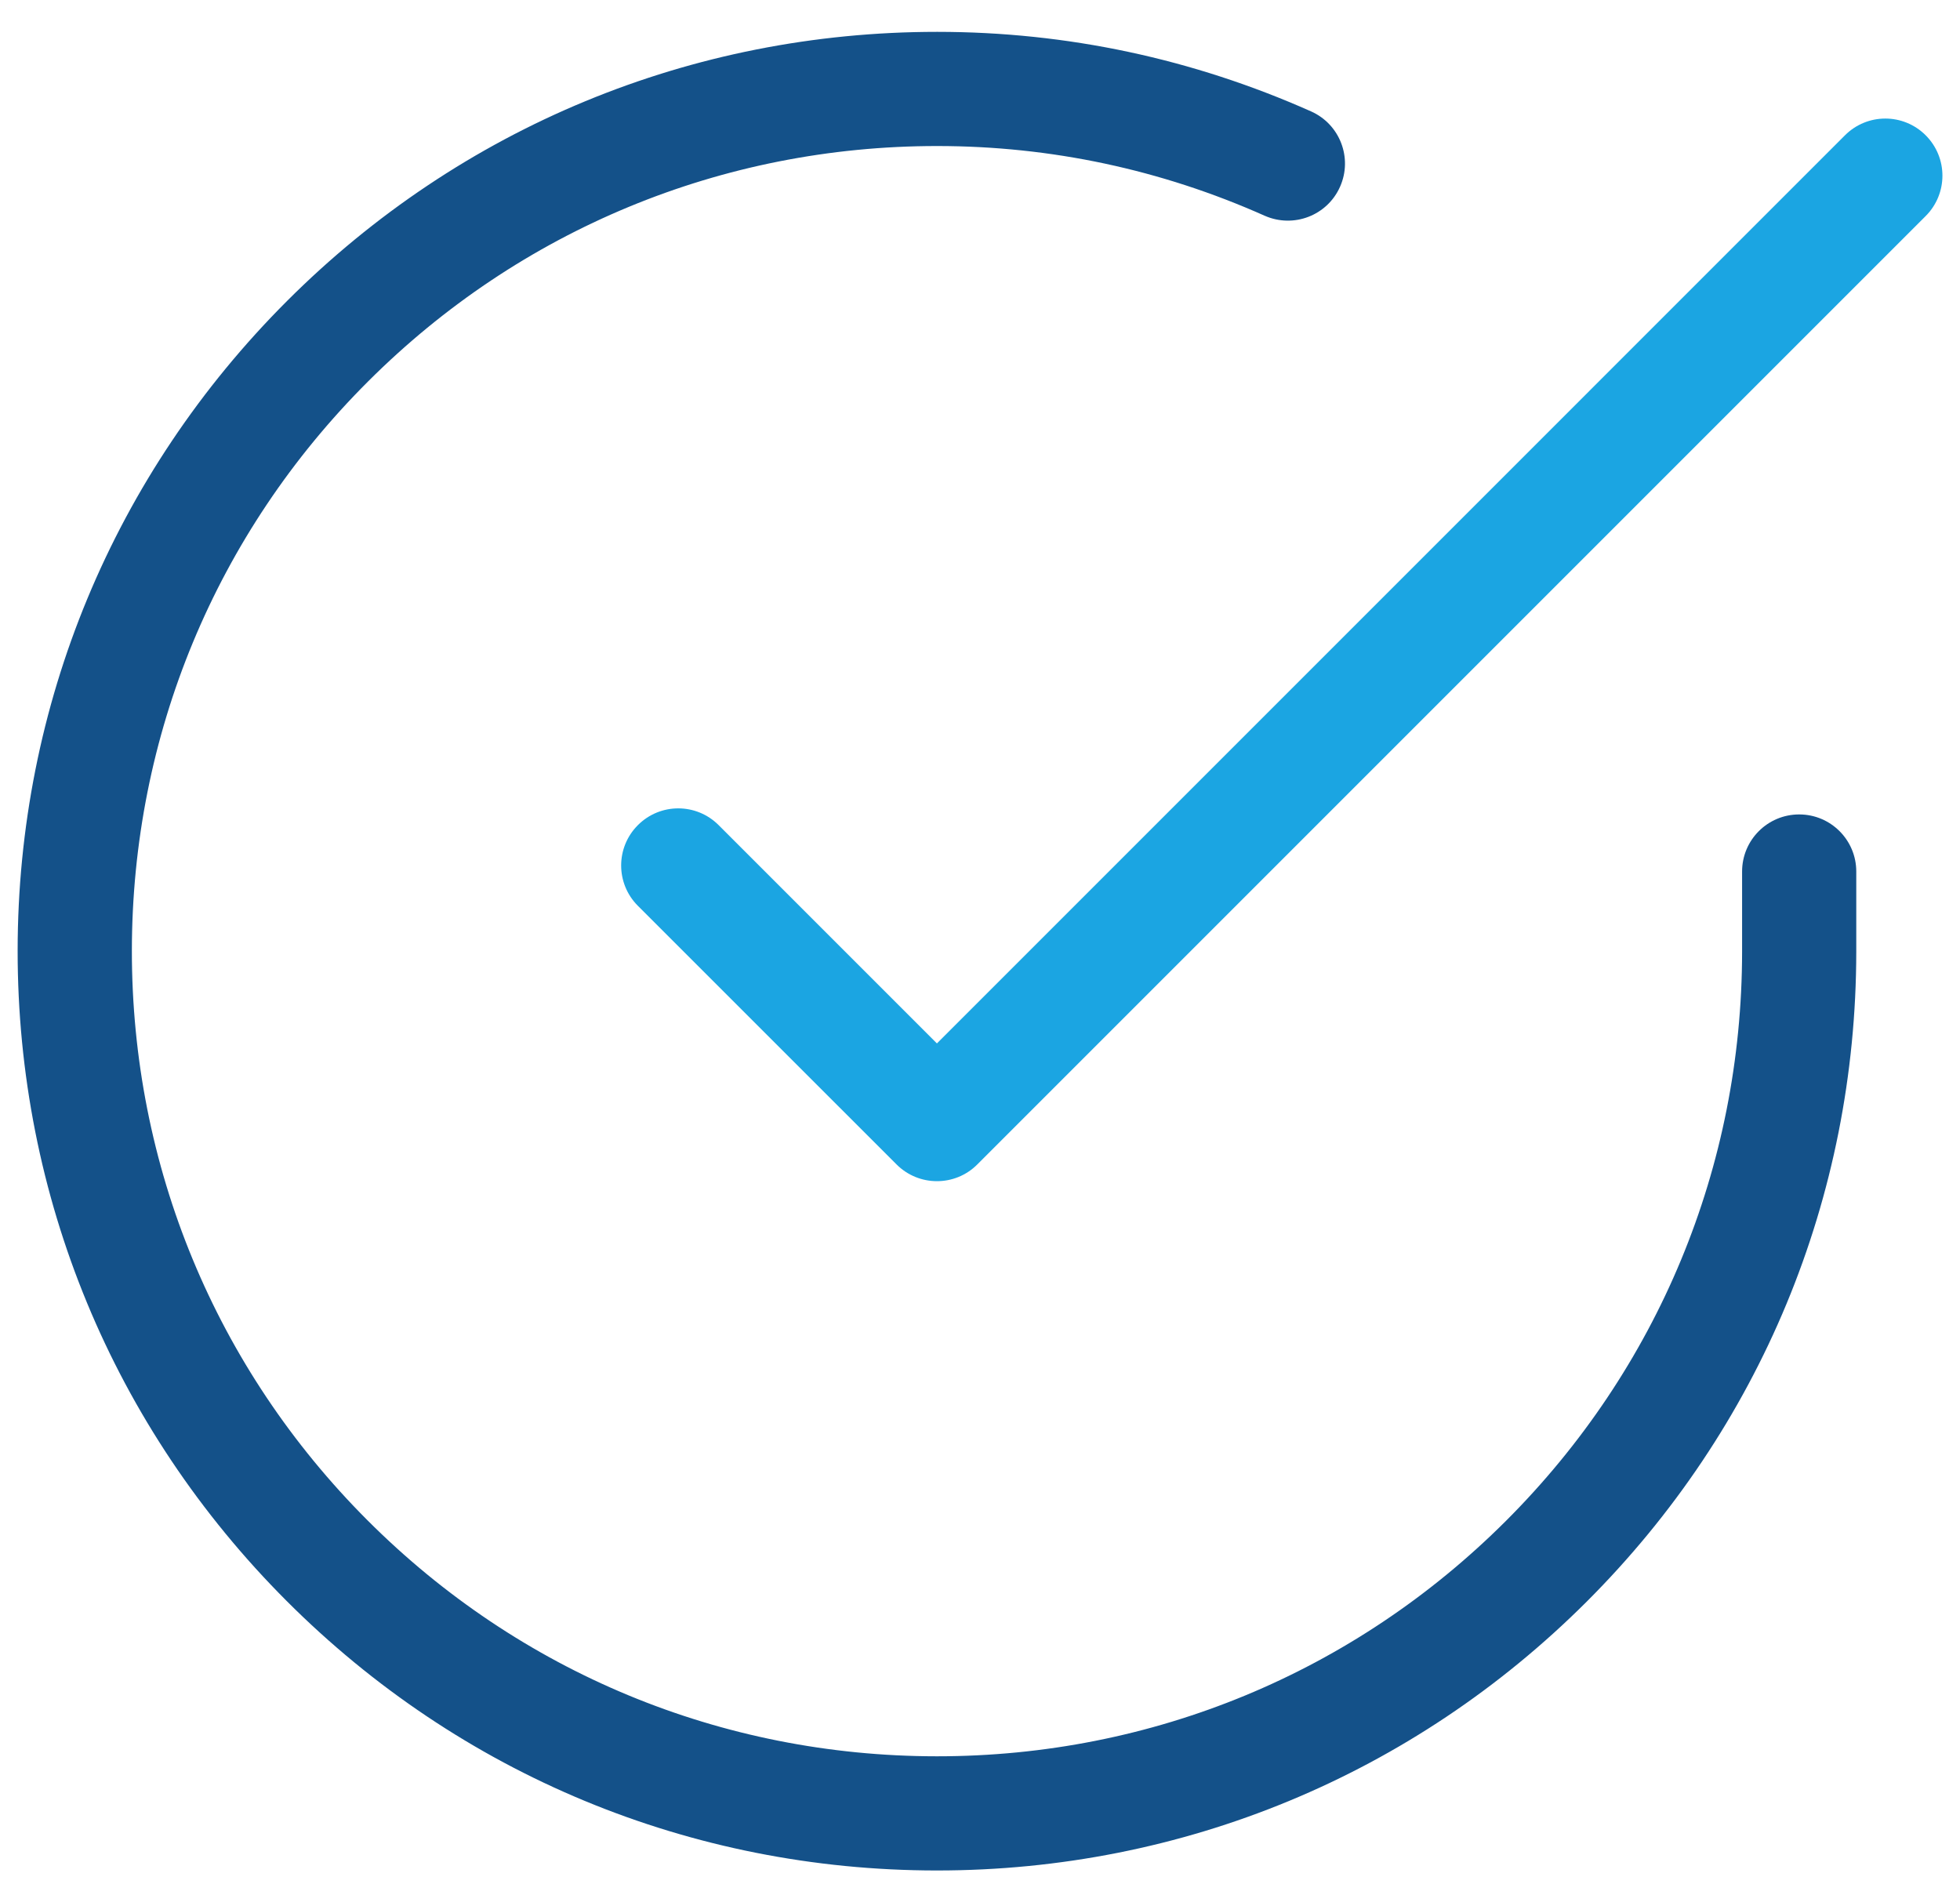 <?xml version="1.0" encoding="utf-8"?>
<!-- Generator: Adobe Illustrator 16.0.0, SVG Export Plug-In . SVG Version: 6.00 Build 0)  -->
<!DOCTYPE svg PUBLIC "-//W3C//DTD SVG 1.1//EN" "http://www.w3.org/Graphics/SVG/1.1/DTD/svg11.dtd">
<svg version="1.1" id="Layer_1" xmlns="http://www.w3.org/2000/svg" xmlns:xlink="http://www.w3.org/1999/xlink" x="0px" y="0px"
	 width="34.333px" height="33px" viewBox="-4.167 -4.667 34.333 33" enable-background="new -4.167 -4.667 34.333 33"
	 xml:space="preserve">
<g>
	<path fill="#145189" d="M12.247,28.097c-0.004,0-0.007,0-0.011,0c-4.301-0.002-8.344-1.679-11.384-4.723
		c-3.04-3.043-4.712-7.087-4.71-11.389c0.002-4.301,1.68-8.344,4.723-11.384c3.041-3.038,7.083-4.71,11.381-4.71
		c0.003,0,0.006,0,0.009,0c2.27,0.001,4.472,0.471,6.545,1.394c0.504,0.225,0.731,0.816,0.506,1.32
		c-0.224,0.504-0.813,0.73-1.32,0.507c-1.815-0.809-3.744-1.22-5.732-1.221c-0.003,0-0.005,0-0.008,0
		c-3.764,0-7.304,1.465-9.967,4.125c-2.666,2.662-4.134,6.203-4.136,9.97c-0.002,3.768,1.463,7.31,4.125,9.975
		s6.203,4.134,9.97,4.136c0.003,0,0.007,0,0.01,0c3.764,0,7.302-1.464,9.965-4.124c2.665-2.662,4.134-6.203,4.136-9.97v-1.404
		c0-0.552,0.447-1,1-1s1,0.448,1,1v1.405c-0.003,4.303-1.68,8.346-4.723,11.385C20.585,26.425,16.544,28.097,12.247,28.097z"/>
	<path fill="#1BA5E2" d="M12.245,16.023c-0.256,0-0.512-0.098-0.707-0.293L7.007,11.2c-0.391-0.391-0.391-1.023,0-1.414
		s1.023-0.391,1.414,0l3.824,3.824L28.151-2.297c0.391-0.391,1.023-0.391,1.414,0s0.391,1.023,0,1.414L12.952,15.73
		C12.757,15.926,12.501,16.023,12.245,16.023z"/>
</g>
</svg>
